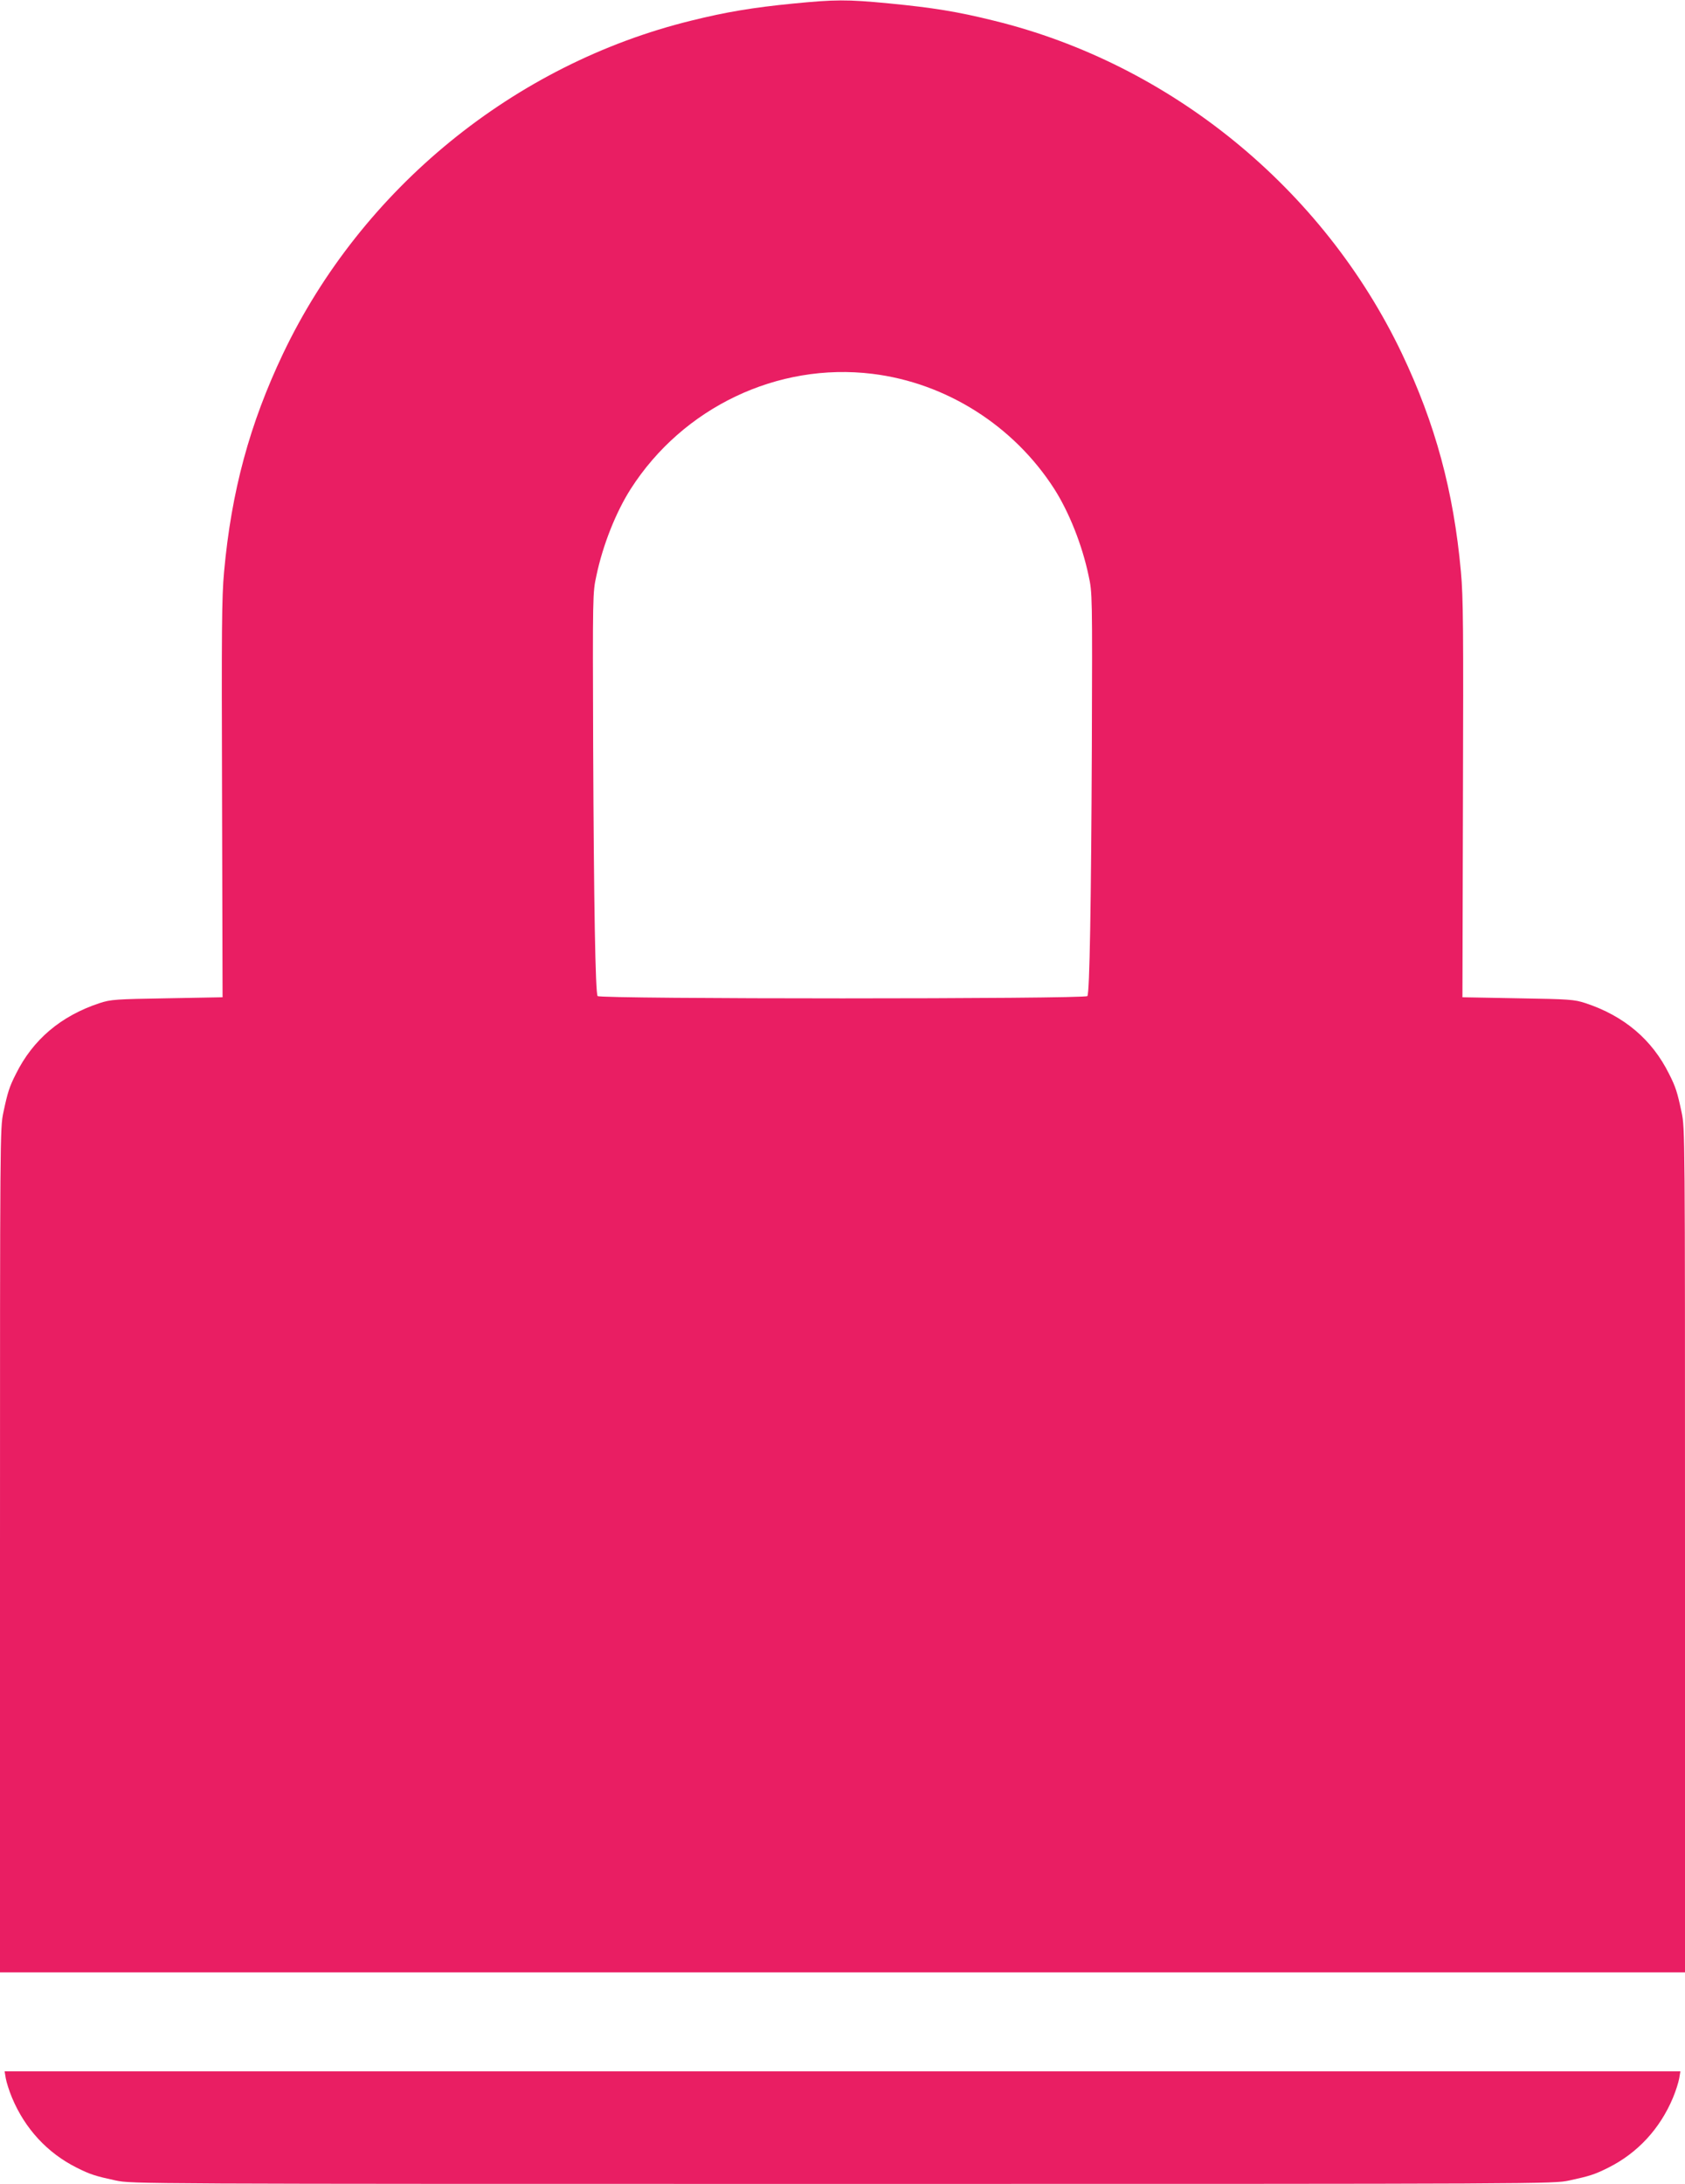 <?xml version="1.0" standalone="no"?>
<!DOCTYPE svg PUBLIC "-//W3C//DTD SVG 20010904//EN"
 "http://www.w3.org/TR/2001/REC-SVG-20010904/DTD/svg10.dtd">
<svg version="1.0" xmlns="http://www.w3.org/2000/svg"
 width="988pt" height="1280pt" viewBox="0 0 988 1280"
 preserveAspectRatio="xMidYMid meet">
<g transform="translate(0,1280) scale(0.1,-0.1)"
fill="#e91e63" stroke="none">
<path d="M4650 12779 c-234 -23 -392 -49 -597 -100 -1036 -254 -1931 -983
-2393 -1951 -196 -412 -303 -806 -346 -1278 -14 -151 -15 -336 -12 -1335 l3
-1160 -325 -6 c-303 -5 -330 -7 -395 -28 -228 -75 -392 -214 -492 -416 -38
-75 -48 -106 -73 -224 -20 -93 -20 -128 -20 -2568 l0 -2473 4940 0 4940 0 0
2473 c0 2440 0 2475 -20 2568 -25 118 -35 149 -73 224 -100 202 -264 341 -492
416 -65 21 -92 23 -395 28 l-325 6 3 1160 c3 999 2 1184 -12 1335 -43 472
-150 866 -346 1278 -462 968 -1357 1698 -2393 1951 -213 53 -357 76 -614 101
-250 24 -316 23 -563 -1z m465 -2170 c433 -53 829 -304 1067 -675 86 -135 163
-327 201 -508 22 -100 22 -109 19 -1001 -4 -928 -13 -1442 -26 -1463 -11 -18
-2861 -18 -2872 0 -13 21 -22 535 -26 1463 -3 892 -3 901 19 1001 38 181 115
373 201 508 306 478 861 743 1417 675z"/>
<path d="M34 618 c4 -22 20 -74 37 -114 76 -181 207 -323 379 -409 80 -40 109
-49 229 -75 94 -20 126 -20 4261 -20 4135 0 4167 0 4261 20 120 26 149 35 229
75 172 86 303 228 379 409 17 40 33 92 37 114 l7 42 -4913 0 -4913 0 7 -42z"/>
</g>
</svg>
